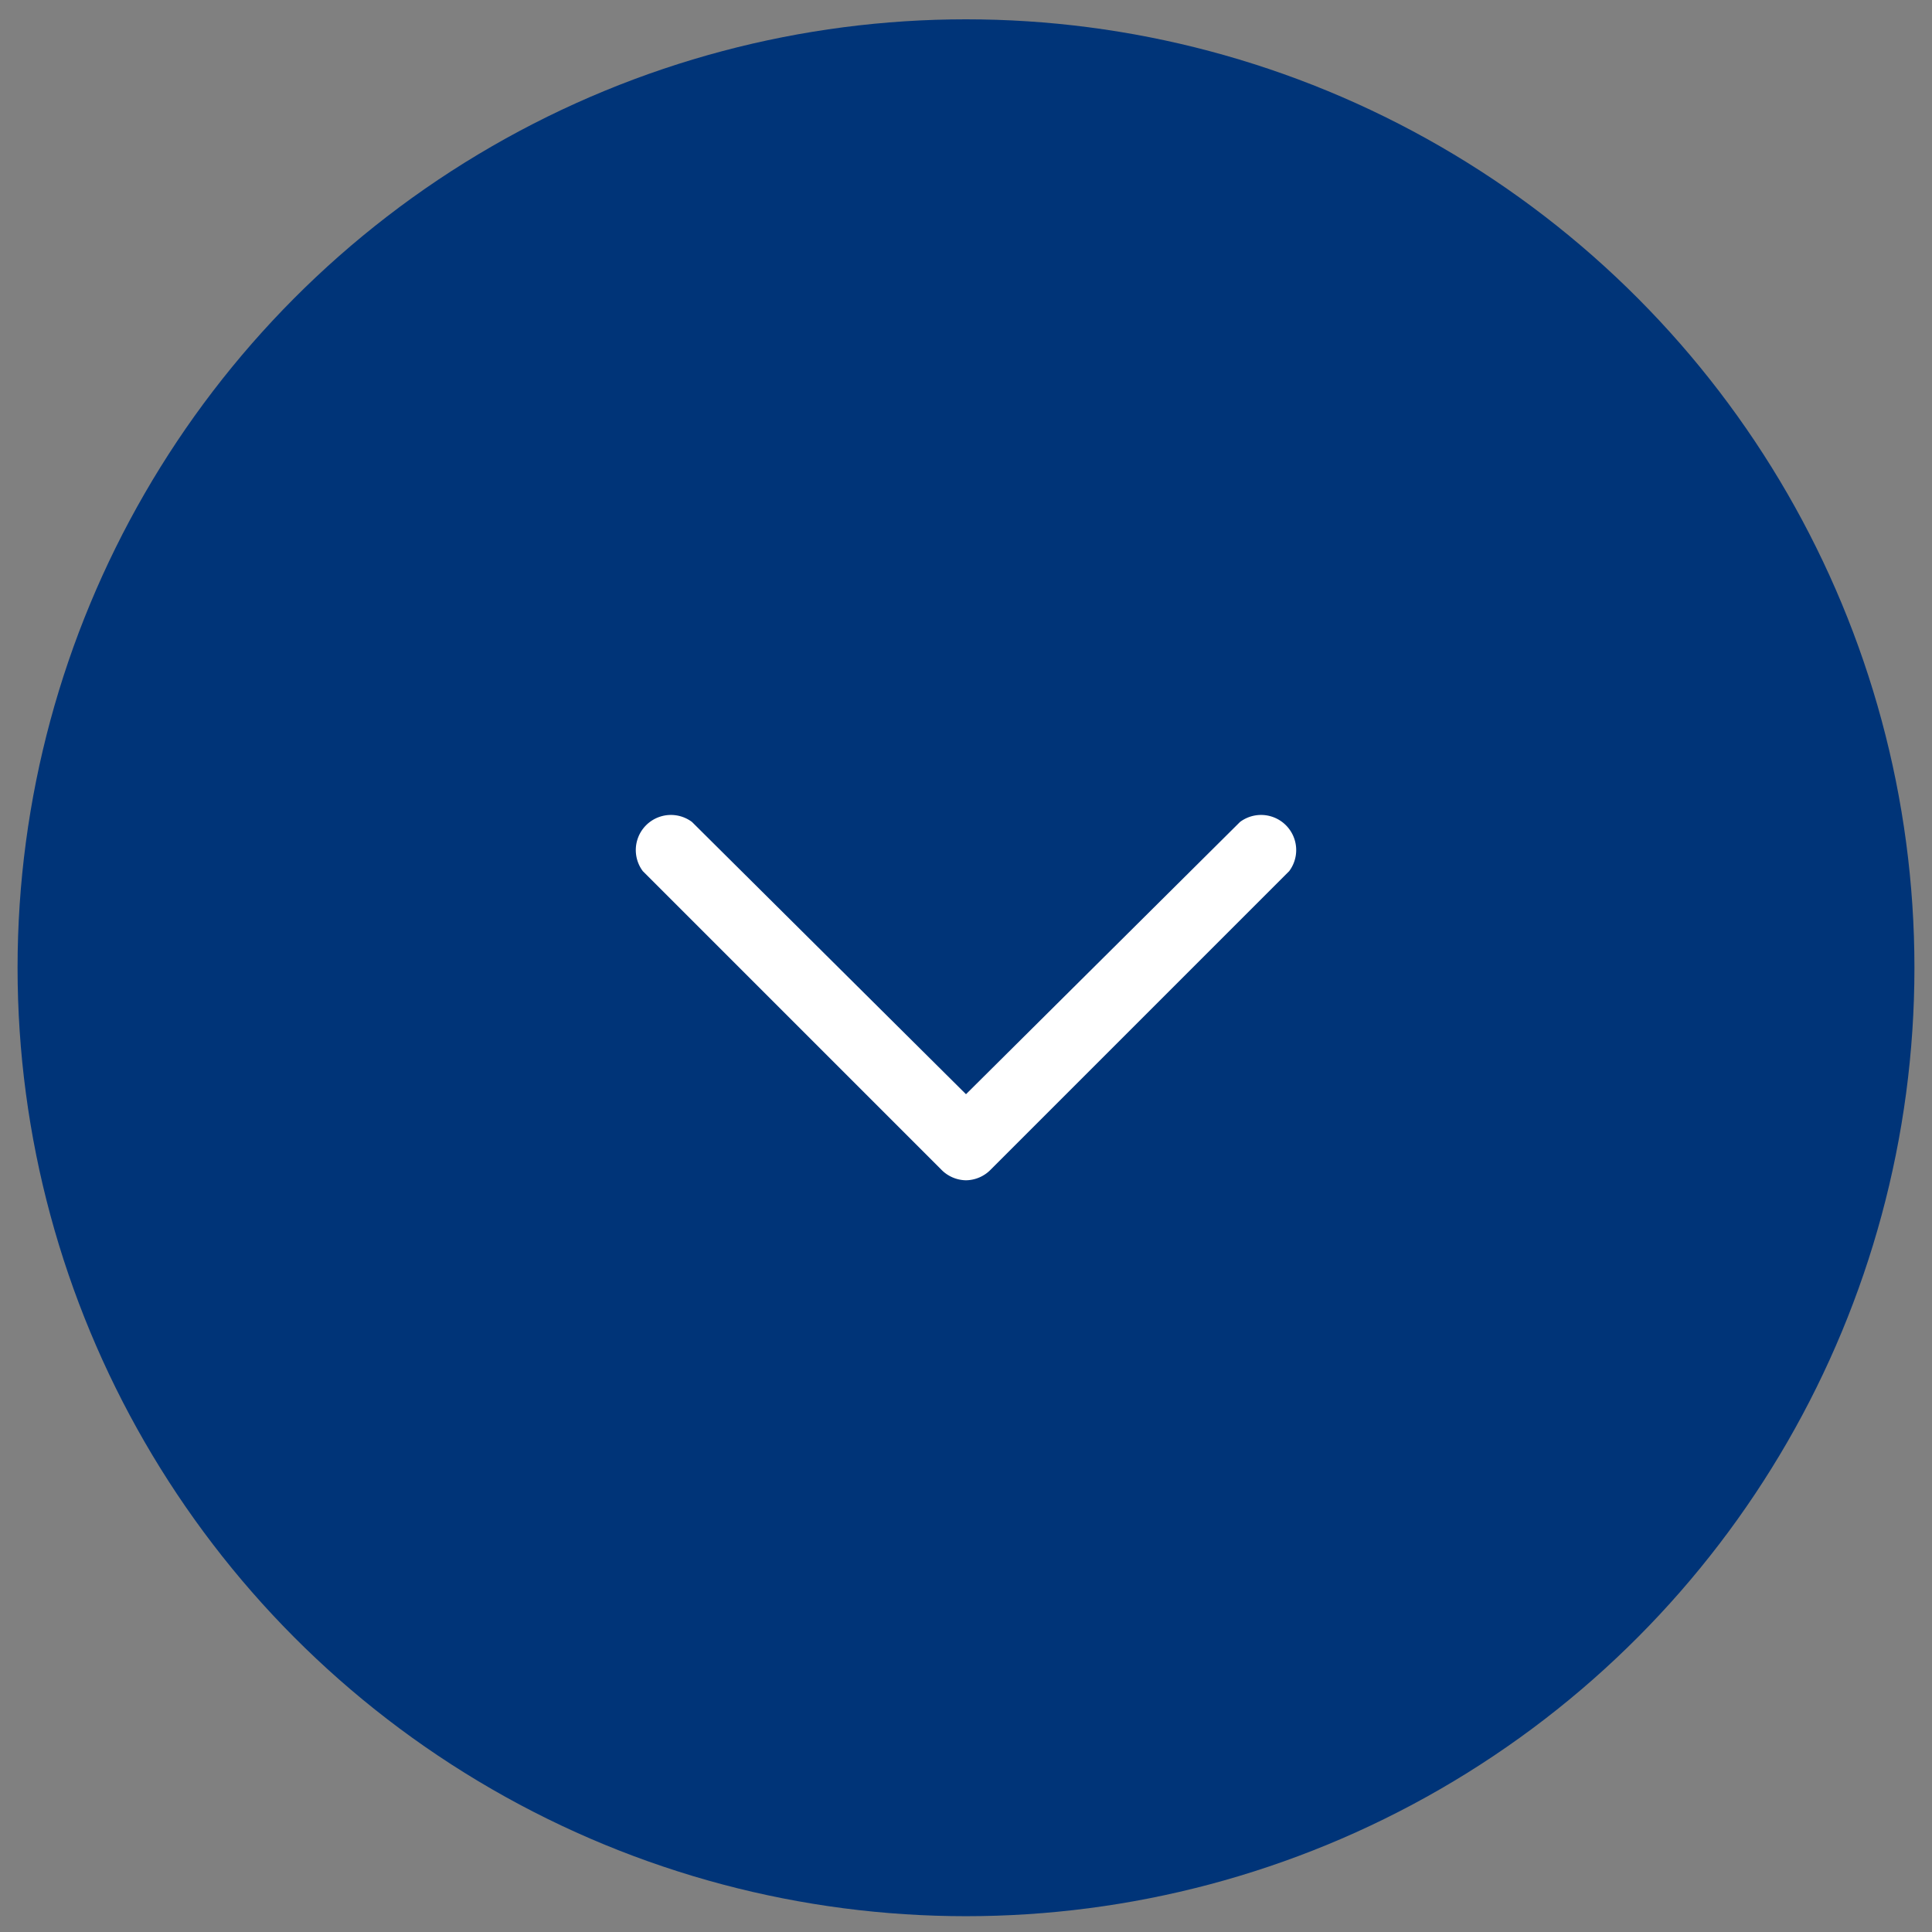 <svg xmlns="http://www.w3.org/2000/svg" id="ba556e2f-0b6e-4d3d-9587-568f7264a0c4" data-name="Layer 1" viewBox="0 0 110 110"><rect x="0" y="0" width="110" height="110" fill="#808080" stroke="none"/><defs><style>.acdf8e00-ed37-4203-b3f1-3704fddd0c47{fill:#003478;}.b5af5b4b-c2f8-431c-8aeb-fae0973071c5{fill:#fff;}</style></defs><circle id="a6b18200-9047-4349-9923-8a70fe066c62" data-name="Ellipse 134-2" class="acdf8e00-ed37-4203-b3f1-3704fddd0c47" cx="55" cy="55.1" r="54"></circle><g id="acb161f2-ab5c-49a1-a55f-4651ecc1c20d" data-name="Path 433"><path class="b5af5b4b-c2f8-431c-8aeb-fae0973071c5" d="M55,67.2h0a2,2,0,0,1-1.4-.6l-17-17a2,2,0,0,1,2.8-2.8L55,62.3,70.6,46.8a2,2,0,0,1,2.8,2.8l-17,17A2,2,0,0,1,55,67.2Z"></path></g></svg>
